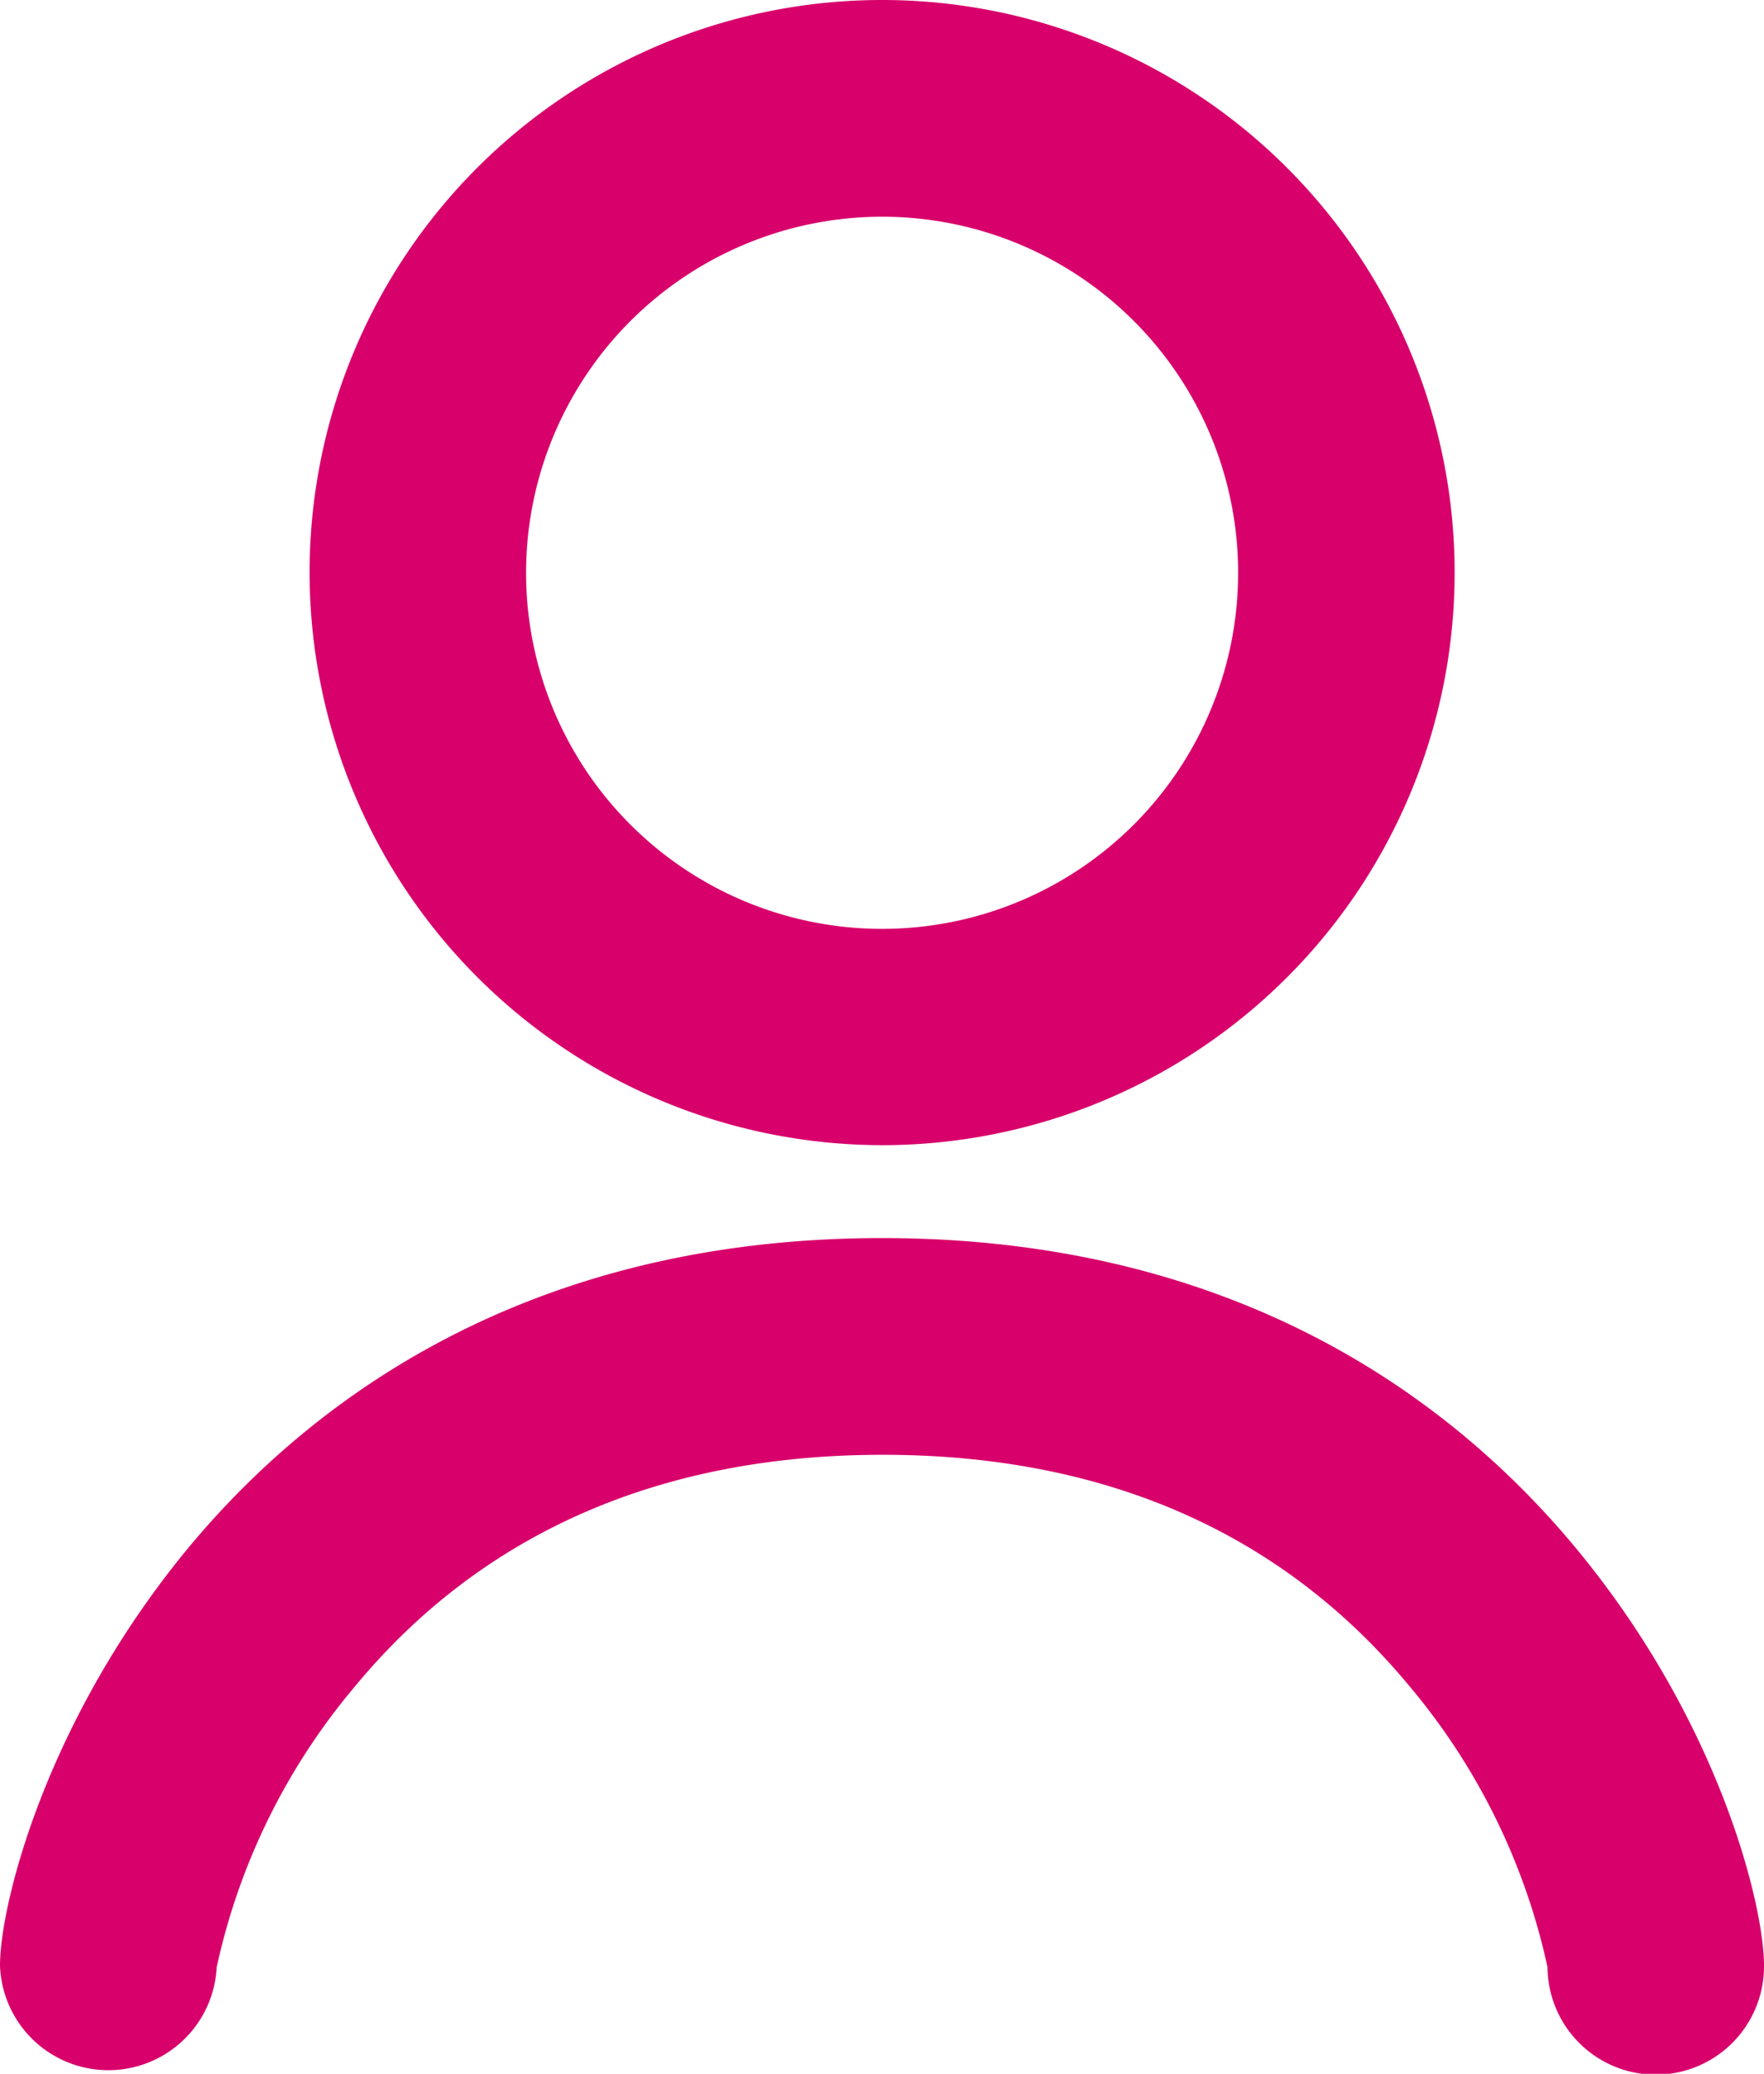 <?xml version="1.0" encoding="UTF-8"?> <svg xmlns="http://www.w3.org/2000/svg" viewBox="0 0 85.07 100"><defs><style>.cls-1{fill:#d8006b;}</style></defs><g id="Réteg_2" data-name="Réteg 2"><g id="_02" data-name="02"><path class="cls-1" d="M42.54,55.22A27.61,27.61,0,1,0,14.93,27.61,27.64,27.64,0,0,0,42.54,55.22Zm0-44.77A17.17,17.17,0,1,1,25.37,27.61,17.18,17.18,0,0,1,42.54,10.45ZM85.07,94.78a5.22,5.22,0,0,1-10.44.08A31.35,31.35,0,0,0,68,81.34c-6.13-7.42-14.69-11.19-25.43-11.19S23.23,73.92,17.1,81.34a31.27,31.27,0,0,0-6.65,13.52A5.23,5.23,0,0,1,0,94.78c0-2.86,2.1-11.4,8.6-19.55C14.26,68.15,24.74,59.7,42.54,59.7s28.27,8.45,33.93,15.53C83,83.38,85.07,91.92,85.07,94.78Z"></path></g></g></svg> 